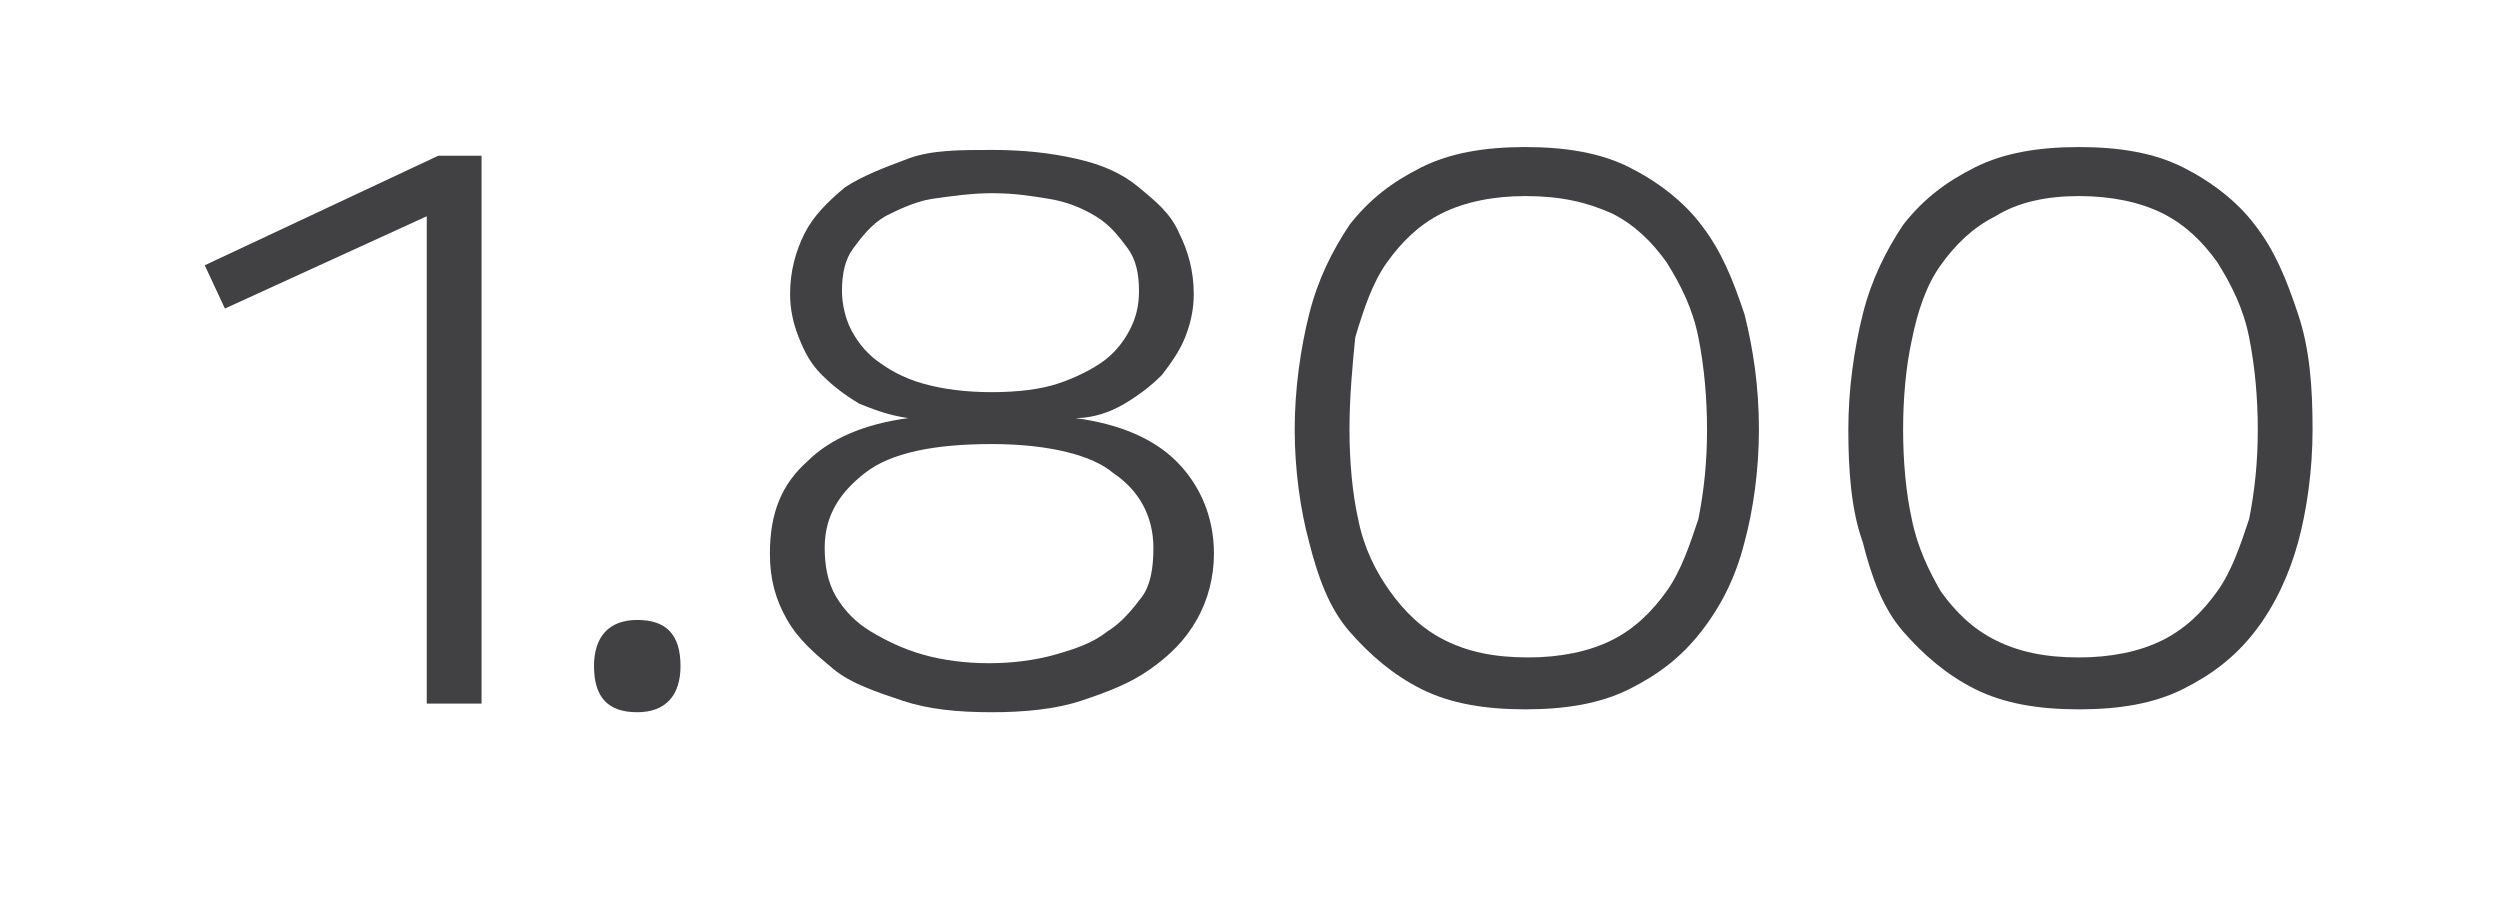 <?xml version="1.0" encoding="utf-8"?>
<!-- Generator: Adobe Illustrator 25.2.0, SVG Export Plug-In . SVG Version: 6.00 Build 0)  -->
<svg version="1.1" id="Ebene_1" xmlns="http://www.w3.org/2000/svg" xmlns:xlink="http://www.w3.org/1999/xlink" x="0px" y="0px"
	 viewBox="0 0 86.7 31.5" style="enable-background:new 0 0 86.7 31.5;" xml:space="preserve">
<style type="text/css">
	.st0{enable-background:new    ;}
	.st1{fill:#414042;}
</style>
<g class="st0">
	<path class="st1" d="M15.2,5.4h1.5v19h-1.9V7.5l-7,3.2L7.1,9.2L15.2,5.4z"/>
	<path class="st1" d="M20.6,23.1c0-1,0.5-1.6,1.5-1.6s1.5,0.5,1.5,1.6c0,1-0.5,1.6-1.5,1.6S20.6,24.2,20.6,23.1z"/>
	<path class="st1" d="M44.9,14.9c0-1.4,0.2-2.8,0.5-4s0.8-2.2,1.4-3.1c0.7-0.9,1.5-1.5,2.5-2s2.2-0.7,3.6-0.7s2.6,0.2,3.6,0.7
		s1.9,1.2,2.5,2c0.7,0.9,1.1,1.9,1.5,3.1c0.3,1.2,0.5,2.5,0.5,4c0,1.4-0.2,2.8-0.5,3.9C60.2,20,59.7,21,59,21.9s-1.5,1.5-2.5,2
		s-2.2,0.7-3.6,0.7s-2.6-0.2-3.6-0.7s-1.8-1.2-2.5-2s-1.1-1.9-1.4-3.1C45.1,17.7,44.9,16.3,44.9,14.9z M46.8,14.9
		c0,1.1,0.1,2.2,0.3,3.1c0.2,1,0.6,1.8,1.1,2.5s1.1,1.3,1.9,1.7c0.8,0.4,1.7,0.6,2.9,0.6c1.1,0,2.1-0.2,2.9-0.6
		c0.8-0.4,1.4-1,1.9-1.7s0.8-1.6,1.1-2.5c0.2-1,0.3-2,0.3-3.1s-0.1-2.2-0.3-3.2s-0.6-1.8-1.1-2.6c-0.5-0.7-1.1-1.3-1.9-1.7
		c-0.9-0.4-1.8-0.6-3-0.6c-1.1,0-2.1,0.2-2.9,0.6c-0.8,0.4-1.4,1-1.9,1.7s-0.8,1.6-1.1,2.6C46.9,12.7,46.8,13.8,46.8,14.9z"/>
	<path class="st1" d="M64.1,14.9c0-1.4,0.2-2.8,0.5-4c0.3-1.2,0.8-2.2,1.4-3.1c0.7-0.9,1.5-1.5,2.5-2s2.2-0.7,3.6-0.7
		s2.6,0.2,3.6,0.7s1.9,1.2,2.5,2c0.7,0.9,1.1,1.9,1.5,3.1s0.5,2.5,0.5,4c0,1.4-0.2,2.8-0.5,3.9s-0.8,2.2-1.5,3.1s-1.5,1.5-2.5,2
		s-2.2,0.7-3.6,0.7s-2.6-0.2-3.6-0.7s-1.8-1.2-2.5-2s-1.1-1.9-1.4-3.1C64.2,17.7,64.1,16.3,64.1,14.9z M66,14.9
		c0,1.1,0.1,2.2,0.3,3.1c0.2,1,0.6,1.8,1,2.5c0.5,0.7,1.1,1.3,1.9,1.7c0.8,0.4,1.7,0.6,2.9,0.6c1.1,0,2.1-0.2,2.9-0.6s1.4-1,1.9-1.7
		s0.8-1.6,1.1-2.5c0.2-1,0.3-2,0.3-3.1s-0.1-2.2-0.3-3.2c-0.2-1-0.6-1.8-1.1-2.6c-0.5-0.7-1.1-1.3-1.9-1.7c-0.8-0.4-1.8-0.6-2.9-0.6
		C71,6.8,70,7,69.2,7.5c-0.8,0.4-1.4,1-1.9,1.7s-0.8,1.6-1,2.6C66.1,12.7,66,13.8,66,14.9z"/>
</g>
<g class="st0">
	<path d="M-207.1,11.9c0.5-0.1,1.2-0.2,2-0.2c1,0,1.8,0.2,2.3,0.7c0.4,0.4,0.7,1,0.7,1.7s-0.2,1.3-0.6,1.7c-0.6,0.6-1.5,0.9-2.5,0.9
		c-0.3,0-0.6,0-0.8-0.1v3.2h-1L-207.1,11.9L-207.1,11.9z M-206,15.8c0.2,0.1,0.5,0.1,0.9,0.1c1.3,0,2-0.6,2-1.7s-0.8-1.6-1.9-1.6
		c-0.5,0-0.8,0-1,0.1V15.8z"/>
	<path d="M-200.8,11.4h1.1v8.5h-1.1V11.4z"/>
	<path d="M-193.1,18.3c0,0.6,0,1.1,0,1.6h-0.9l-0.1-0.9l0,0c-0.3,0.5-0.9,1.1-1.9,1.1c-0.9,0-2-0.5-2-2.5v-3.4h1.1v3.2
		c0,1.1,0.3,1.8,1.3,1.8c0.7,0,1.2-0.5,1.4-1c0.1-0.2,0.1-0.3,0.1-0.5v-3.6h1.1v4.2H-193.1z"/>
	<path d="M-190.1,12.4v1.7h1.5v0.8h-1.5V18c0,0.7,0.2,1.1,0.8,1.1c0.3,0,0.5,0,0.6-0.1v0.8c-0.2,0.1-0.5,0.1-0.9,0.1
		c-0.5,0-0.9-0.2-1.1-0.4c-0.3-0.3-0.4-0.8-0.4-1.5v-3.2h-0.9V14h0.9v-1.4L-190.1,12.4z"/>
	<path d="M-182.2,16.9c0,2.1-1.5,3.1-2.9,3.1c-1.6,0-2.8-1.2-2.8-3c0-1.9,1.3-3.1,2.9-3.1C-183.3,14-182.2,15.2-182.2,16.9z
		 M-186.8,17c0,1.3,0.7,2.2,1.8,2.2c1,0,1.8-0.9,1.8-2.3c0-1-0.5-2.2-1.7-2.2C-186.3,14.7-186.8,15.9-186.8,17z"/>
	<path d="M-178.4,18.6c0.5,0.3,1.2,0.5,1.9,0.5c1.1,0,1.7-0.6,1.7-1.4s-0.4-1.2-1.5-1.6c-1.3-0.5-2.1-1.2-2.1-2.3
		c0-1.3,1-2.2,2.6-2.2c0.8,0,1.4,0.2,1.8,0.4l-0.3,0.9c-0.3-0.1-0.8-0.4-1.5-0.4c-1.1,0-1.5,0.7-1.5,1.2c0,0.8,0.5,1.1,1.6,1.6
		c1.4,0.5,2.1,1.2,2.1,2.4s-0.9,2.3-2.8,2.3c-0.8,0-1.6-0.2-2.1-0.5L-178.4,18.6z"/>
	<path d="M-169.2,19.9l-0.1-0.7l0,0c-0.3,0.5-0.9,0.9-1.8,0.9c-1.2,0-1.8-0.8-1.8-1.7c0-1.4,1.2-2.2,3.5-2.2v-0.1
		c0-0.5-0.1-1.3-1.3-1.3c-0.5,0-1.1,0.2-1.5,0.4l-0.2-0.7c0.5-0.3,1.2-0.5,1.9-0.5c1.8,0,2.2,1.2,2.2,2.4v2.2c0,0.5,0,1,0.1,1.4
		L-169.2,19.9L-169.2,19.9z M-169.3,16.9c-1.2,0-2.5,0.2-2.5,1.3c0,0.7,0.5,1,1,1c0.8,0,1.2-0.5,1.4-1c0-0.1,0.1-0.2,0.1-0.3V16.9z"
		/>
	<path d="M-166.6,15.7c0-0.6,0-1.1,0-1.6h0.9l0.1,1l0,0c0.3-0.6,1-1.1,1.9-1.1c0.8,0,2.1,0.5,2.1,2.5V20h-1.1v-3.3
		c0-0.9-0.3-1.7-1.3-1.7c-0.7,0-1.2,0.5-1.4,1.1c0,0.1-0.1,0.3-0.1,0.5v3.5h-1.1L-166.6,15.7L-166.6,15.7z"/>
	<path d="M-160.1,18.8c0.3,0.2,0.9,0.4,1.4,0.4c0.8,0,1.1-0.4,1.1-0.9s-0.3-0.8-1.1-1.1c-1-0.4-1.5-0.9-1.5-1.6c0-0.9,0.8-1.7,2-1.7
		c0.6,0,1.1,0.2,1.4,0.4l-0.3,0.8c-0.2-0.1-0.6-0.3-1.2-0.3c-0.6,0-1,0.4-1,0.8c0,0.5,0.3,0.7,1.1,1c1,0.4,1.5,0.9,1.5,1.8
		c0,1-0.8,1.7-2.2,1.7c-0.6,0-1.2-0.2-1.6-0.4L-160.1,18.8z"/>
	<path d="M-152.6,11.4h1.1v8.5h-1.1V11.4z"/>
	<path d="M-148.6,12.5c0,0.4-0.3,0.6-0.7,0.6s-0.6-0.3-0.6-0.6c0-0.4,0.3-0.7,0.7-0.7C-148.9,11.8-148.6,12.1-148.6,12.5z
		 M-149.8,19.9v-5.8h1.1v5.8H-149.8z"/>
	<path d="M-142,14.1c0,0.4,0,0.9,0,1.6V19c0,1.3-0.3,2.1-0.8,2.7c-0.6,0.5-1.4,0.7-2.1,0.7c-0.7,0-1.5-0.2-1.9-0.5l0.3-0.8
		c0.4,0.2,1,0.5,1.7,0.5c1.1,0,1.9-0.6,1.9-2V19l0,0c-0.3,0.5-0.9,1-1.8,1c-1.4,0-2.5-1.2-2.5-2.8c0-2,1.3-3.1,2.6-3.1
		c1,0,1.6,0.5,1.8,1l0,0v-0.9h0.8V14.1z M-143.1,16.4c0-0.2,0-0.3-0.1-0.5c-0.2-0.6-0.7-1.1-1.5-1.1c-1,0-1.7,0.9-1.7,2.2
		c0,1.1,0.6,2.1,1.7,2.1c0.6,0,1.2-0.4,1.5-1.1c0.1-0.2,0.1-0.4,0.1-0.6V16.4z"/>
	<path d="M-140.3,11.4h1.1V15l0,0c0.2-0.3,0.4-0.6,0.8-0.7c0.3-0.2,0.7-0.3,1.1-0.3c0.8,0,2,0.5,2,2.5V20h-1.1v-3.3
		c0-0.9-0.3-1.7-1.3-1.7c-0.7,0-1.2,0.5-1.4,1.1c-0.1,0.1-0.1,0.3-0.1,0.5v3.5h-1.1V11.4z"/>
	<path d="M-132.4,12.4v1.7h1.5v0.8h-1.5V18c0,0.7,0.2,1.1,0.8,1.1c0.3,0,0.5,0,0.6-0.1v0.8c-0.2,0.1-0.5,0.1-0.9,0.1
		c-0.5,0-0.9-0.2-1.1-0.4c-0.3-0.3-0.4-0.8-0.4-1.5v-3.2h-0.9V14h0.9v-1.4L-132.4,12.4z"/>
	<path d="M-127.5,19.9v-0.6l0.8-0.8c2-1.9,2.9-2.9,2.9-4.1c0-0.8-0.4-1.5-1.5-1.5c-0.7,0-1.3,0.4-1.7,0.7l-0.3-0.7
		c0.5-0.5,1.3-0.8,2.2-0.8c1.7,0,2.4,1.2,2.4,2.3c0,1.4-1,2.6-2.7,4.2L-126,19l0,0h3.5v0.9H-127.5z"/>
	<path d="M-121.4,17.9c0-1,0.6-1.7,1.5-2.1l0,0c-0.9-0.4-1.2-1.1-1.2-1.8c0-1.2,1-2.1,2.4-2.1c1.5,0,2.3,0.9,2.3,1.9
		c0,0.7-0.3,1.4-1.3,1.8l0,0c1,0.4,1.6,1.1,1.6,2c0,1.4-1.2,2.3-2.7,2.3C-120.5,20-121.4,19-121.4,17.9z M-117.2,17.9
		c0-0.9-0.7-1.4-1.7-1.7c-0.9,0.3-1.4,0.9-1.4,1.6c0,0.8,0.6,1.5,1.6,1.5C-117.8,19.3-117.2,18.7-117.2,17.9z M-120.1,14
		c0,0.8,0.6,1.2,1.5,1.4c0.7-0.2,1.2-0.7,1.2-1.4c0-0.6-0.4-1.3-1.3-1.3C-119.7,12.7-120.1,13.3-120.1,14z"/>
	<path d="M-112.3,16c0-0.7,0-1.3,0-1.9h0.9v1l0,0c0.4-0.7,1.1-1.1,2.1-1.1c1.4,0,2.5,1.2,2.5,3c0,2.1-1.3,3.1-2.6,3.1
		c-0.8,0-1.4-0.3-1.8-0.9l0,0v3.2h-1L-112.3,16L-112.3,16z M-111.3,17.5c0,0.2,0,0.3,0,0.4c0.2,0.7,0.8,1.2,1.6,1.2
		c1.1,0,1.8-0.9,1.8-2.2c0-1.2-0.6-2.2-1.7-2.2c-0.7,0-1.4,0.5-1.6,1.3c0,0.1-0.1,0.3-0.1,0.4C-111.3,16.4-111.3,17.5-111.3,17.5z"
		/>
	<path d="M-104.2,12.4v1.7h1.5v0.8h-1.5V18c0,0.7,0.2,1.1,0.8,1.1c0.3,0,0.5,0,0.6-0.1v0.8c-0.2,0.1-0.5,0.1-0.9,0.1
		c-0.5,0-0.9-0.2-1.1-0.4c-0.3-0.3-0.4-0.8-0.4-1.5v-3.2h-0.9V14h0.9v-1.4L-104.2,12.4z"/>
</g>
<g>
	<path class="st1" d="M34.4,24.7c-1.2,0-2.2-0.1-3.1-0.4c-0.9-0.3-1.8-0.6-2.4-1.1s-1.2-1-1.6-1.7c-0.4-0.7-0.6-1.4-0.6-2.3
		c0-1.4,0.4-2.4,1.3-3.2c0.8-0.8,2-1.3,3.5-1.5c-0.7-0.1-1.2-0.3-1.7-0.5c-0.5-0.3-0.9-0.6-1.3-1c-0.4-0.4-0.6-0.8-0.8-1.3
		s-0.3-1-0.3-1.5c0-0.8,0.2-1.5,0.5-2.1c0.3-0.6,0.8-1.1,1.4-1.6c0.6-0.4,1.4-0.7,2.2-1s1.8-0.3,2.9-0.3c1.1,0,2,0.1,2.9,0.3
		s1.6,0.5,2.2,1s1.1,0.9,1.4,1.6c0.3,0.6,0.5,1.3,0.5,2.1c0,0.5-0.1,1-0.3,1.5s-0.5,0.9-0.8,1.3c-0.4,0.4-0.8,0.7-1.3,1
		c-0.5,0.3-1.1,0.5-1.7,0.5c1.5,0.2,2.7,0.7,3.5,1.5c0.8,0.8,1.3,1.9,1.3,3.2c0,0.8-0.2,1.6-0.6,2.3c-0.4,0.7-0.9,1.2-1.6,1.7
		s-1.5,0.8-2.4,1.1S35.5,24.7,34.4,24.7z M34.4,15.4c-2,0-3.5,0.3-4.4,1c-0.9,0.7-1.4,1.5-1.4,2.6c0,0.6,0.1,1.2,0.4,1.7
		s0.7,0.9,1.2,1.2c0.5,0.3,1.1,0.6,1.8,0.8c0.7,0.2,1.5,0.3,2.3,0.3c0.8,0,1.6-0.1,2.3-0.3c0.7-0.2,1.3-0.4,1.8-0.8
		c0.5-0.3,0.9-0.8,1.2-1.2s0.4-1,0.4-1.7c0-1.1-0.5-2-1.4-2.6C37.9,15.8,36.4,15.4,34.4,15.4z M34.4,6.7c-0.7,0-1.4,0.1-2.1,0.2
		c-0.6,0.1-1.2,0.4-1.6,0.6c-0.5,0.3-0.8,0.7-1.1,1.1c-0.3,0.4-0.4,0.9-0.4,1.5c0,0.4,0.1,0.9,0.3,1.3c0.2,0.4,0.5,0.8,0.9,1.1
		c0.4,0.3,0.9,0.6,1.6,0.8c0.7,0.2,1.5,0.3,2.4,0.3c0.9,0,1.7-0.1,2.3-0.3c0.6-0.2,1.2-0.5,1.6-0.8c0.4-0.3,0.7-0.7,0.9-1.1
		c0.2-0.4,0.3-0.8,0.3-1.3c0-0.6-0.1-1.1-0.4-1.5c-0.3-0.4-0.6-0.8-1.1-1.1c-0.5-0.3-1-0.5-1.6-0.6C35.8,6.8,35.2,6.7,34.4,6.7z"/>
</g>
</svg>
